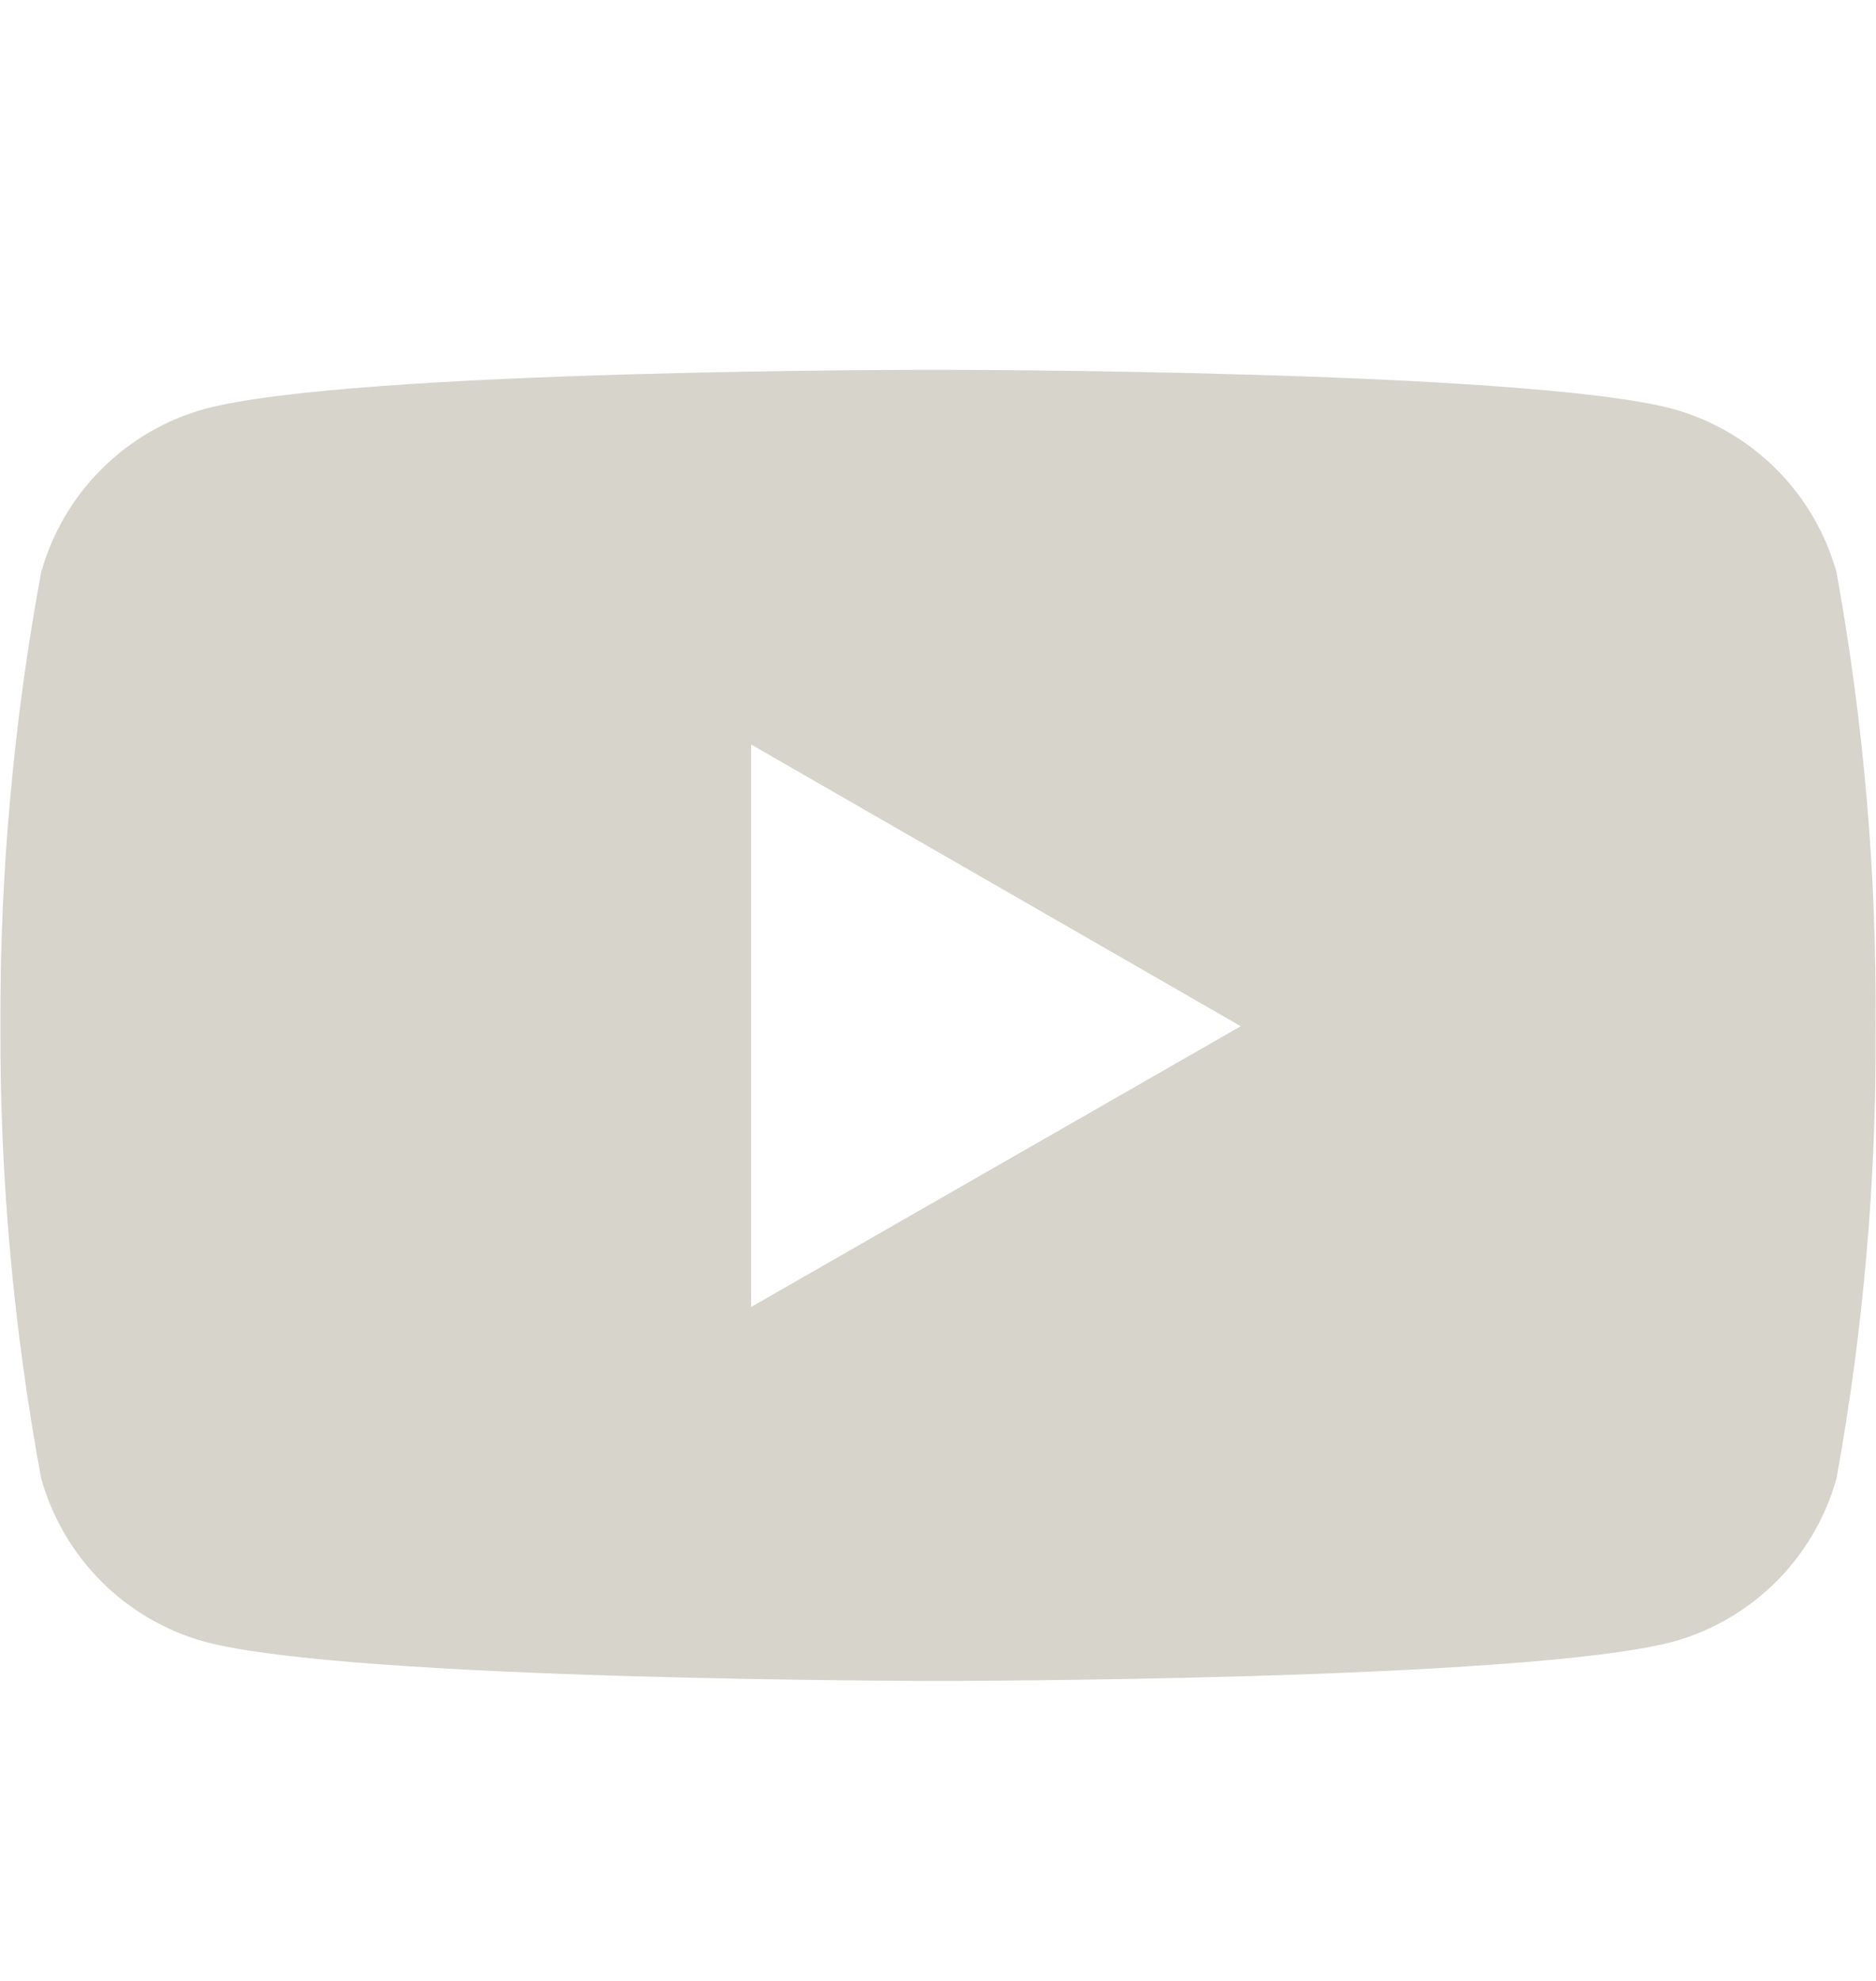 <svg width="18" height="19" viewBox="0 0 18 19" fill="none" xmlns="http://www.w3.org/2000/svg">
<g id="youtube 1">
<path id="Vector" d="M17.621 5.489C17.517 5.115 17.318 4.775 17.044 4.501C16.769 4.226 16.429 4.027 16.055 3.923C14.653 3.547 9.008 3.547 9.008 3.547C9.008 3.547 3.378 3.54 1.961 3.923C1.588 4.027 1.247 4.226 0.973 4.501C0.698 4.775 0.5 5.115 0.395 5.489C0.129 6.925 -0.002 8.383 0.004 9.843C-0.001 11.298 0.13 12.75 0.395 14.18C0.5 14.554 0.698 14.894 0.973 15.169C1.247 15.443 1.588 15.642 1.961 15.746C3.362 16.123 9.008 16.123 9.008 16.123C9.008 16.123 14.638 16.123 16.055 15.746C16.429 15.642 16.769 15.443 17.044 15.169C17.318 14.894 17.517 14.554 17.621 14.18C17.881 12.749 18.006 11.297 17.996 9.843C18.007 8.383 17.882 6.926 17.621 5.489ZM7.207 12.536V7.141L11.905 9.843L7.207 12.536Z" fill="#D6D4CB"/>
</g>
</svg>
